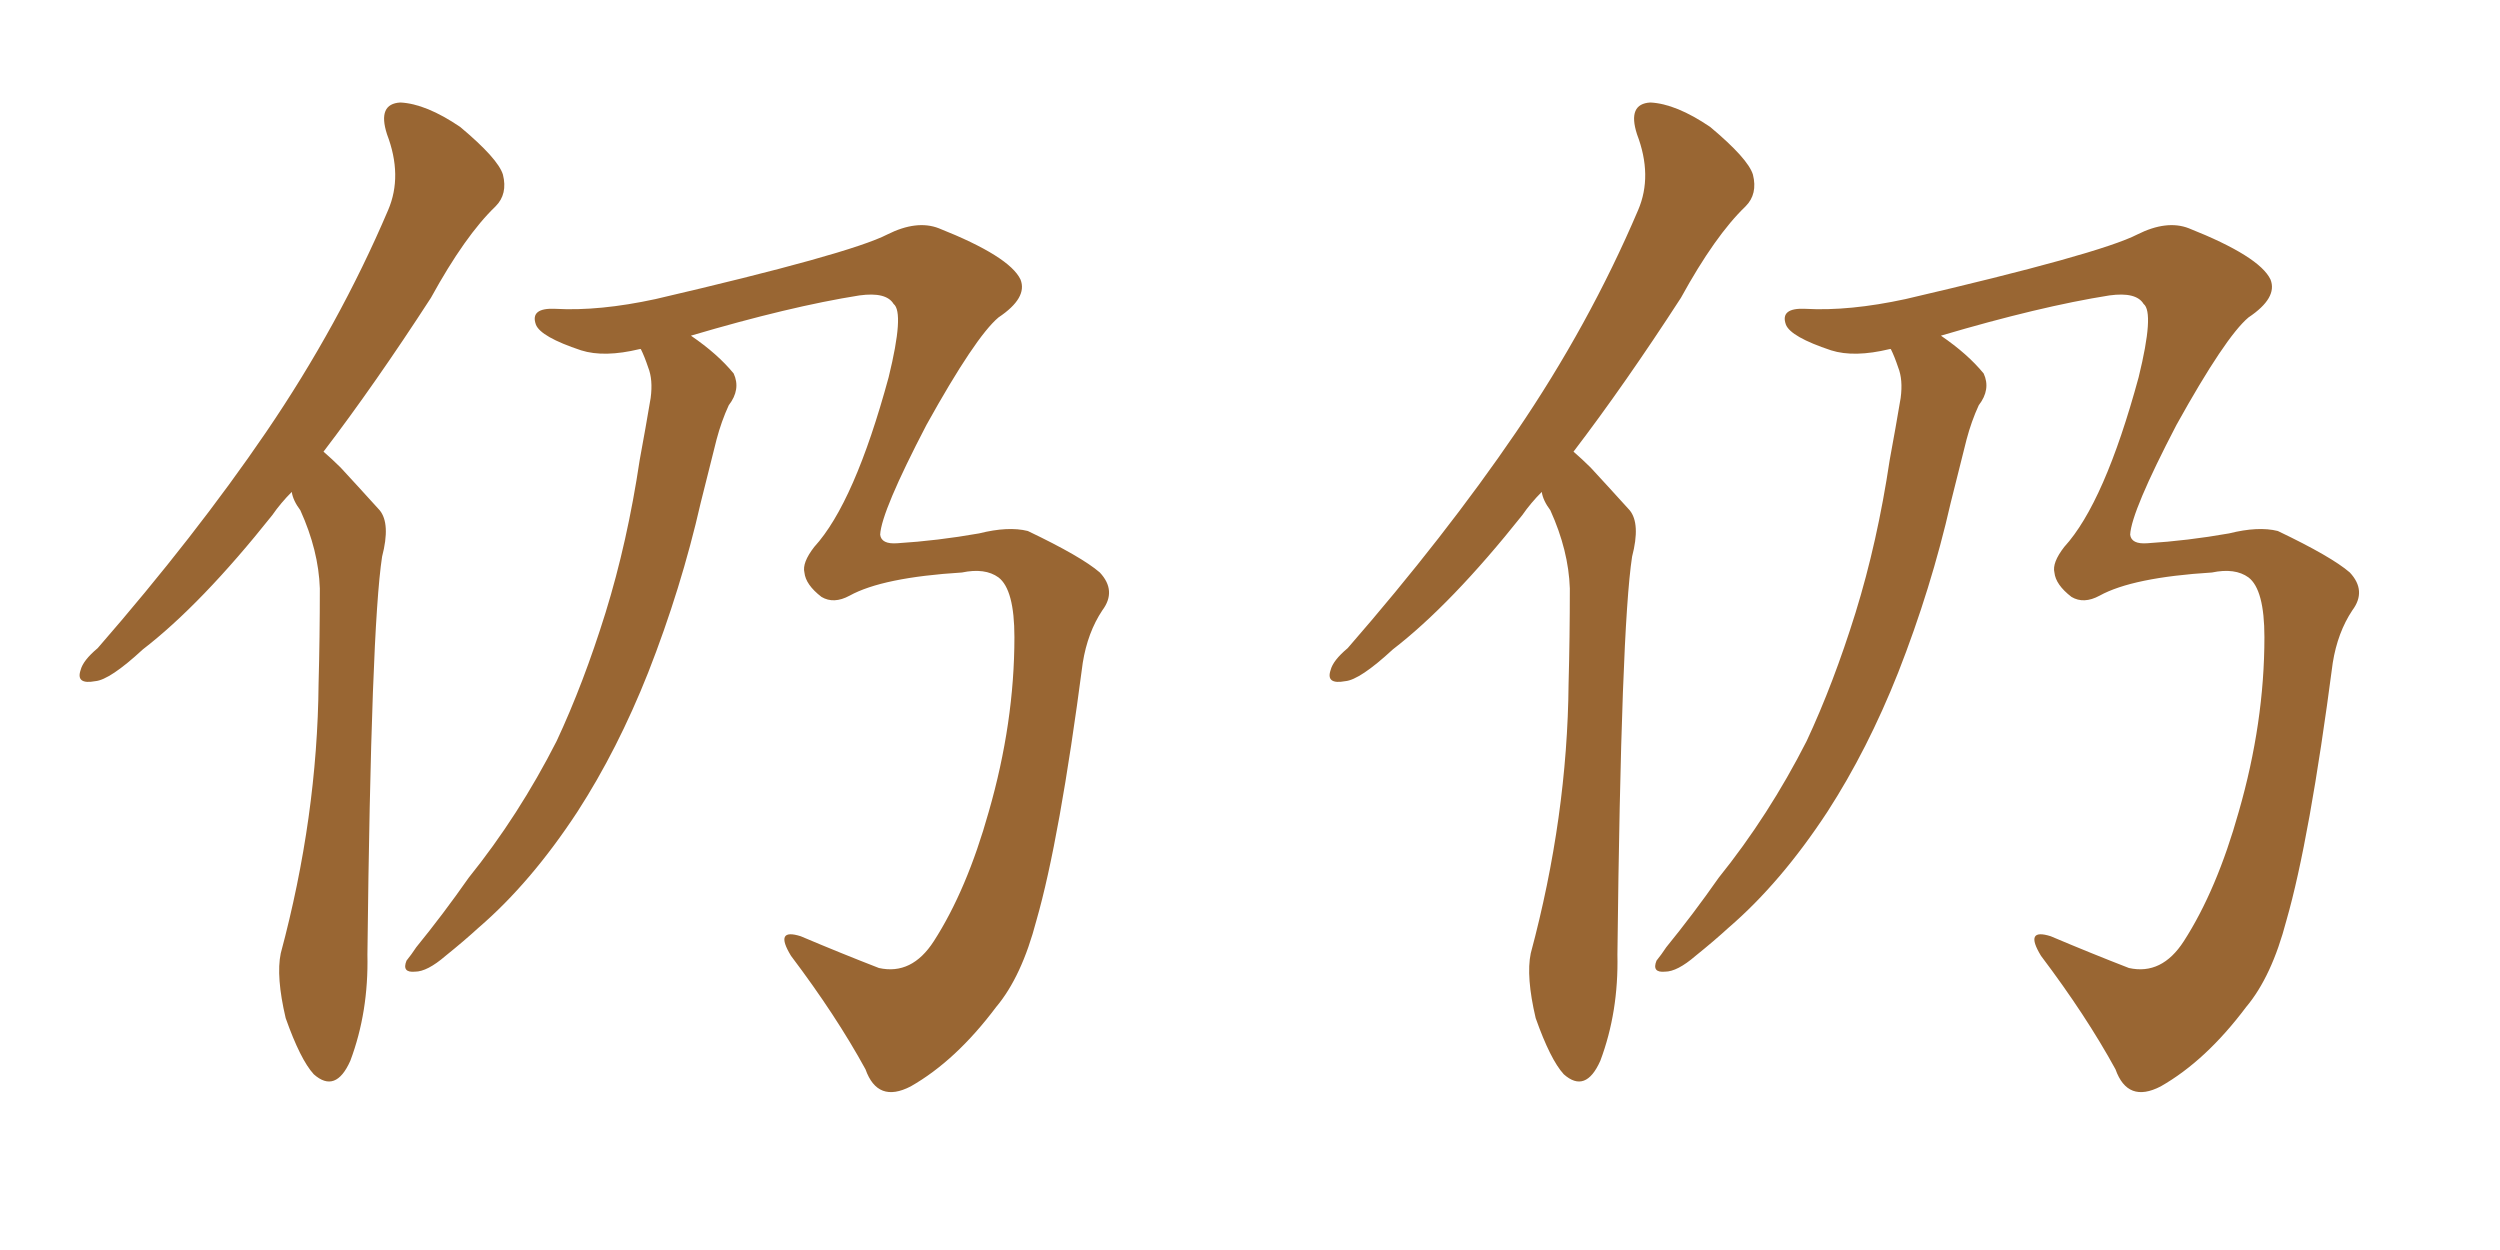 <svg xmlns="http://www.w3.org/2000/svg" xmlns:xlink="http://www.w3.org/1999/xlink" width="300" height="150"><path fill="#996633" padding="10" d="M35.01 59.03L35.01 59.03Q33.69 60.35 32.67 61.82L32.67 61.82Q24.17 72.51 17.14 77.93L17.14 77.93Q13.18 81.59 11.43 81.74L11.43 81.74Q9.08 82.18 9.67 80.42L9.67 80.42Q9.96 79.25 11.72 77.78L11.72 77.78Q23.44 64.31 31.93 51.86L31.93 51.86Q40.72 38.96 46.58 25.20L46.58 25.20Q48.34 21.09 46.44 16.11L46.44 16.11Q45.26 12.45 48.05 12.30L48.05 12.30Q51.12 12.45 55.22 15.23L55.22 15.23Q59.77 19.04 60.35 20.95L60.35 20.95Q60.94 23.29 59.47 24.76L59.47 24.76Q55.81 28.27 51.71 35.74L51.71 35.74Q44.97 46.14 38.82 54.20L38.82 54.20Q39.84 55.08 40.87 56.10L40.87 56.10Q42.77 58.15 45.56 61.23L45.56 61.23Q46.88 62.84 45.85 66.80L45.85 66.80Q44.53 75.44 44.09 114.55L44.09 114.55Q44.24 121.44 42.04 127.29L42.04 127.29Q40.28 131.25 37.65 128.91L37.65 128.91Q36.04 127.15 34.28 122.17L34.28 122.17Q33.11 117.19 33.69 114.40L33.69 114.40Q38.09 98.00 38.23 82.03L38.23 82.03Q38.38 76.46 38.38 70.61L38.38 70.61Q38.23 66.06 36.04 61.23L36.04 61.23Q35.16 60.06 35.01 59.03ZM76.90 41.89L76.90 41.89L76.90 41.89Q76.76 41.89 76.76 41.89L76.76 41.89Q72.51 42.92 69.73 42.04L69.73 42.04Q64.89 40.43 64.31 38.96L64.31 38.96Q63.57 36.91 66.65 37.06L66.65 37.06Q71.92 37.35 78.66 35.89L78.66 35.89Q101.95 30.47 106.49 28.13L106.49 28.13Q110.01 26.37 112.65 27.39L112.65 27.39Q121.14 30.76 122.46 33.54L122.46 33.54Q123.34 35.74 119.82 38.09L119.82 38.09Q117.04 40.43 111.18 50.98L111.18 50.98Q105.76 61.38 105.62 64.16L105.62 64.16Q105.76 65.33 107.67 65.19L107.67 65.19Q112.50 64.89 117.48 64.01L117.48 64.01Q121.00 63.13 123.34 63.72L123.34 63.72Q129.79 66.80 131.98 68.70L131.98 68.70Q134.03 70.90 132.28 73.24L132.28 73.24Q130.52 75.88 129.93 79.54L129.93 79.54Q127.15 100.78 124.37 110.45L124.37 110.45Q122.61 117.19 119.53 120.85L119.53 120.85Q114.70 127.29 109.28 130.37L109.28 130.37Q105.32 132.42 103.86 128.32L103.86 128.32Q100.34 121.88 94.92 114.70L94.92 114.70Q92.87 111.33 96.09 112.35L96.09 112.35Q100.93 114.40 105.47 116.16L105.47 116.16Q109.42 117.04 112.06 112.94L112.06 112.94Q116.02 106.79 118.65 97.41L118.65 97.41Q121.73 86.72 121.73 76.46L121.73 76.46Q121.73 70.75 119.82 69.29L119.82 69.29Q118.21 68.12 115.43 68.70L115.43 68.70Q105.91 69.29 101.95 71.48L101.95 71.48Q100.05 72.51 98.58 71.63L98.58 71.63Q96.68 70.17 96.53 68.70L96.53 68.70Q96.24 67.53 97.71 65.63L97.71 65.63Q102.54 60.35 106.64 45.26L106.64 45.26Q108.54 37.50 107.23 36.47L107.23 36.47Q106.35 35.01 103.13 35.45L103.13 35.45Q94.78 36.77 82.91 40.28L82.91 40.28Q86.13 42.48 88.04 44.82L88.04 44.82Q88.92 46.73 87.45 48.63L87.45 48.63Q86.57 50.54 85.99 52.73L85.99 52.73Q85.11 56.25 84.08 60.35L84.08 60.35Q81.74 70.61 77.78 80.71L77.78 80.71Q74.12 89.94 69.29 97.41L69.29 97.41Q63.72 105.91 57.42 111.33L57.42 111.33Q55.66 112.94 53.47 114.70L53.47 114.70Q51.27 116.60 49.80 116.60L49.80 116.60Q48.19 116.75 48.78 115.28L48.78 115.28Q49.37 114.55 49.95 113.67L49.95 113.67Q53.17 109.72 56.25 105.32L56.25 105.32Q62.26 97.85 66.80 88.92L66.80 88.92Q70.02 82.03 72.66 73.54L72.66 73.54Q75.29 65.04 76.76 55.22L76.76 55.22Q77.49 51.27 78.08 47.75L78.08 47.75Q78.37 45.56 77.78 44.09L77.78 44.09Q77.34 42.77 76.90 41.89ZM185.01 59.03L185.01 59.03Q183.69 60.35 182.67 61.82L182.67 61.82Q174.17 72.51 167.14 77.93L167.14 77.93Q163.18 81.59 161.43 81.74L161.43 81.74Q159.08 82.18 159.67 80.42L159.67 80.42Q159.96 79.25 161.72 77.78L161.72 77.78Q173.44 64.31 181.93 51.86L181.93 51.86Q190.72 38.96 196.58 25.20L196.58 25.20Q198.34 21.09 196.44 16.11L196.44 16.11Q195.26 12.45 198.05 12.30L198.05 12.30Q201.12 12.45 205.22 15.23L205.22 15.23Q209.77 19.04 210.35 20.95L210.35 20.95Q210.94 23.29 209.47 24.76L209.47 24.76Q205.81 28.27 201.71 35.74L201.71 35.74Q194.97 46.14 188.82 54.20L188.82 54.20Q189.84 55.08 190.87 56.10L190.87 56.10Q192.77 58.15 195.56 61.23L195.56 61.23Q196.88 62.84 195.85 66.80L195.85 66.80Q194.53 75.44 194.09 114.55L194.09 114.55Q194.24 121.44 192.04 127.29L192.04 127.29Q190.28 131.25 187.65 128.91L187.65 128.91Q186.04 127.15 184.28 122.17L184.28 122.17Q183.11 117.19 183.69 114.40L183.69 114.40Q188.09 98.00 188.23 82.03L188.23 82.03Q188.38 76.46 188.38 70.61L188.38 70.61Q188.23 66.06 186.04 61.23L186.04 61.23Q185.16 60.06 185.01 59.03ZM226.90 41.89L226.90 41.89L226.90 41.89Q226.76 41.89 226.76 41.89L226.76 41.89Q222.51 42.92 219.73 42.04L219.73 42.04Q214.89 40.43 214.31 38.96L214.31 38.96Q213.57 36.91 216.65 37.06L216.65 37.06Q221.92 37.35 228.66 35.89L228.66 35.89Q251.95 30.47 256.49 28.13L256.49 28.13Q260.01 26.37 262.65 27.39L262.65 27.39Q271.14 30.76 272.46 33.54L272.46 33.54Q273.34 35.74 269.82 38.09L269.82 38.09Q267.04 40.43 261.18 50.98L261.18 50.98Q255.76 61.38 255.62 64.16L255.62 64.16Q255.76 65.33 257.67 65.19L257.67 65.19Q262.50 64.89 267.48 64.01L267.48 64.01Q271.00 63.13 273.34 63.72L273.34 63.72Q279.79 66.80 281.98 68.70L281.98 68.70Q284.03 70.90 282.28 73.24L282.28 73.24Q280.52 75.88 279.93 79.54L279.93 79.54Q277.15 100.78 274.37 110.45L274.37 110.45Q272.61 117.19 269.53 120.85L269.53 120.85Q264.70 127.29 259.28 130.37L259.28 130.37Q255.32 132.42 253.86 128.32L253.86 128.32Q250.34 121.88 244.92 114.70L244.92 114.70Q242.87 111.33 246.09 112.35L246.09 112.35Q250.93 114.40 255.47 116.16L255.47 116.16Q259.42 117.04 262.06 112.94L262.06 112.94Q266.02 106.79 268.65 97.41L268.65 97.41Q271.73 86.72 271.73 76.46L271.73 76.46Q271.73 70.75 269.82 69.29L269.82 69.29Q268.21 68.12 265.43 68.70L265.43 68.70Q255.91 69.29 251.95 71.48L251.95 71.48Q250.05 72.51 248.58 71.63L248.58 71.63Q246.68 70.17 246.53 68.70L246.53 68.70Q246.24 67.53 247.71 65.63L247.71 65.63Q252.54 60.35 256.64 45.26L256.64 45.26Q258.54 37.50 257.23 36.47L257.23 36.47Q256.35 35.01 253.13 35.45L253.13 35.45Q244.78 36.77 232.91 40.28L232.91 40.28Q236.13 42.48 238.04 44.82L238.04 44.82Q238.92 46.73 237.45 48.63L237.45 48.63Q236.57 50.54 235.99 52.73L235.99 52.73Q235.11 56.25 234.08 60.35L234.08 60.35Q231.74 70.61 227.78 80.71L227.78 80.71Q224.12 89.94 219.29 97.41L219.29 97.41Q213.72 105.91 207.42 111.33L207.42 111.33Q205.66 112.94 203.47 114.70L203.47 114.70Q201.27 116.60 199.80 116.60L199.80 116.60Q198.19 116.75 198.78 115.28L198.78 115.28Q199.37 114.55 199.95 113.67L199.95 113.67Q203.17 109.72 206.25 105.32L206.25 105.32Q212.26 97.85 216.80 88.92L216.80 88.92Q220.02 82.03 222.66 73.54L222.66 73.54Q225.29 65.04 226.76 55.22L226.76 55.22Q227.49 51.27 228.08 47.75L228.08 47.75Q228.37 45.56 227.78 44.09L227.78 44.09Q227.34 42.77 226.90 41.89Z"/></svg>